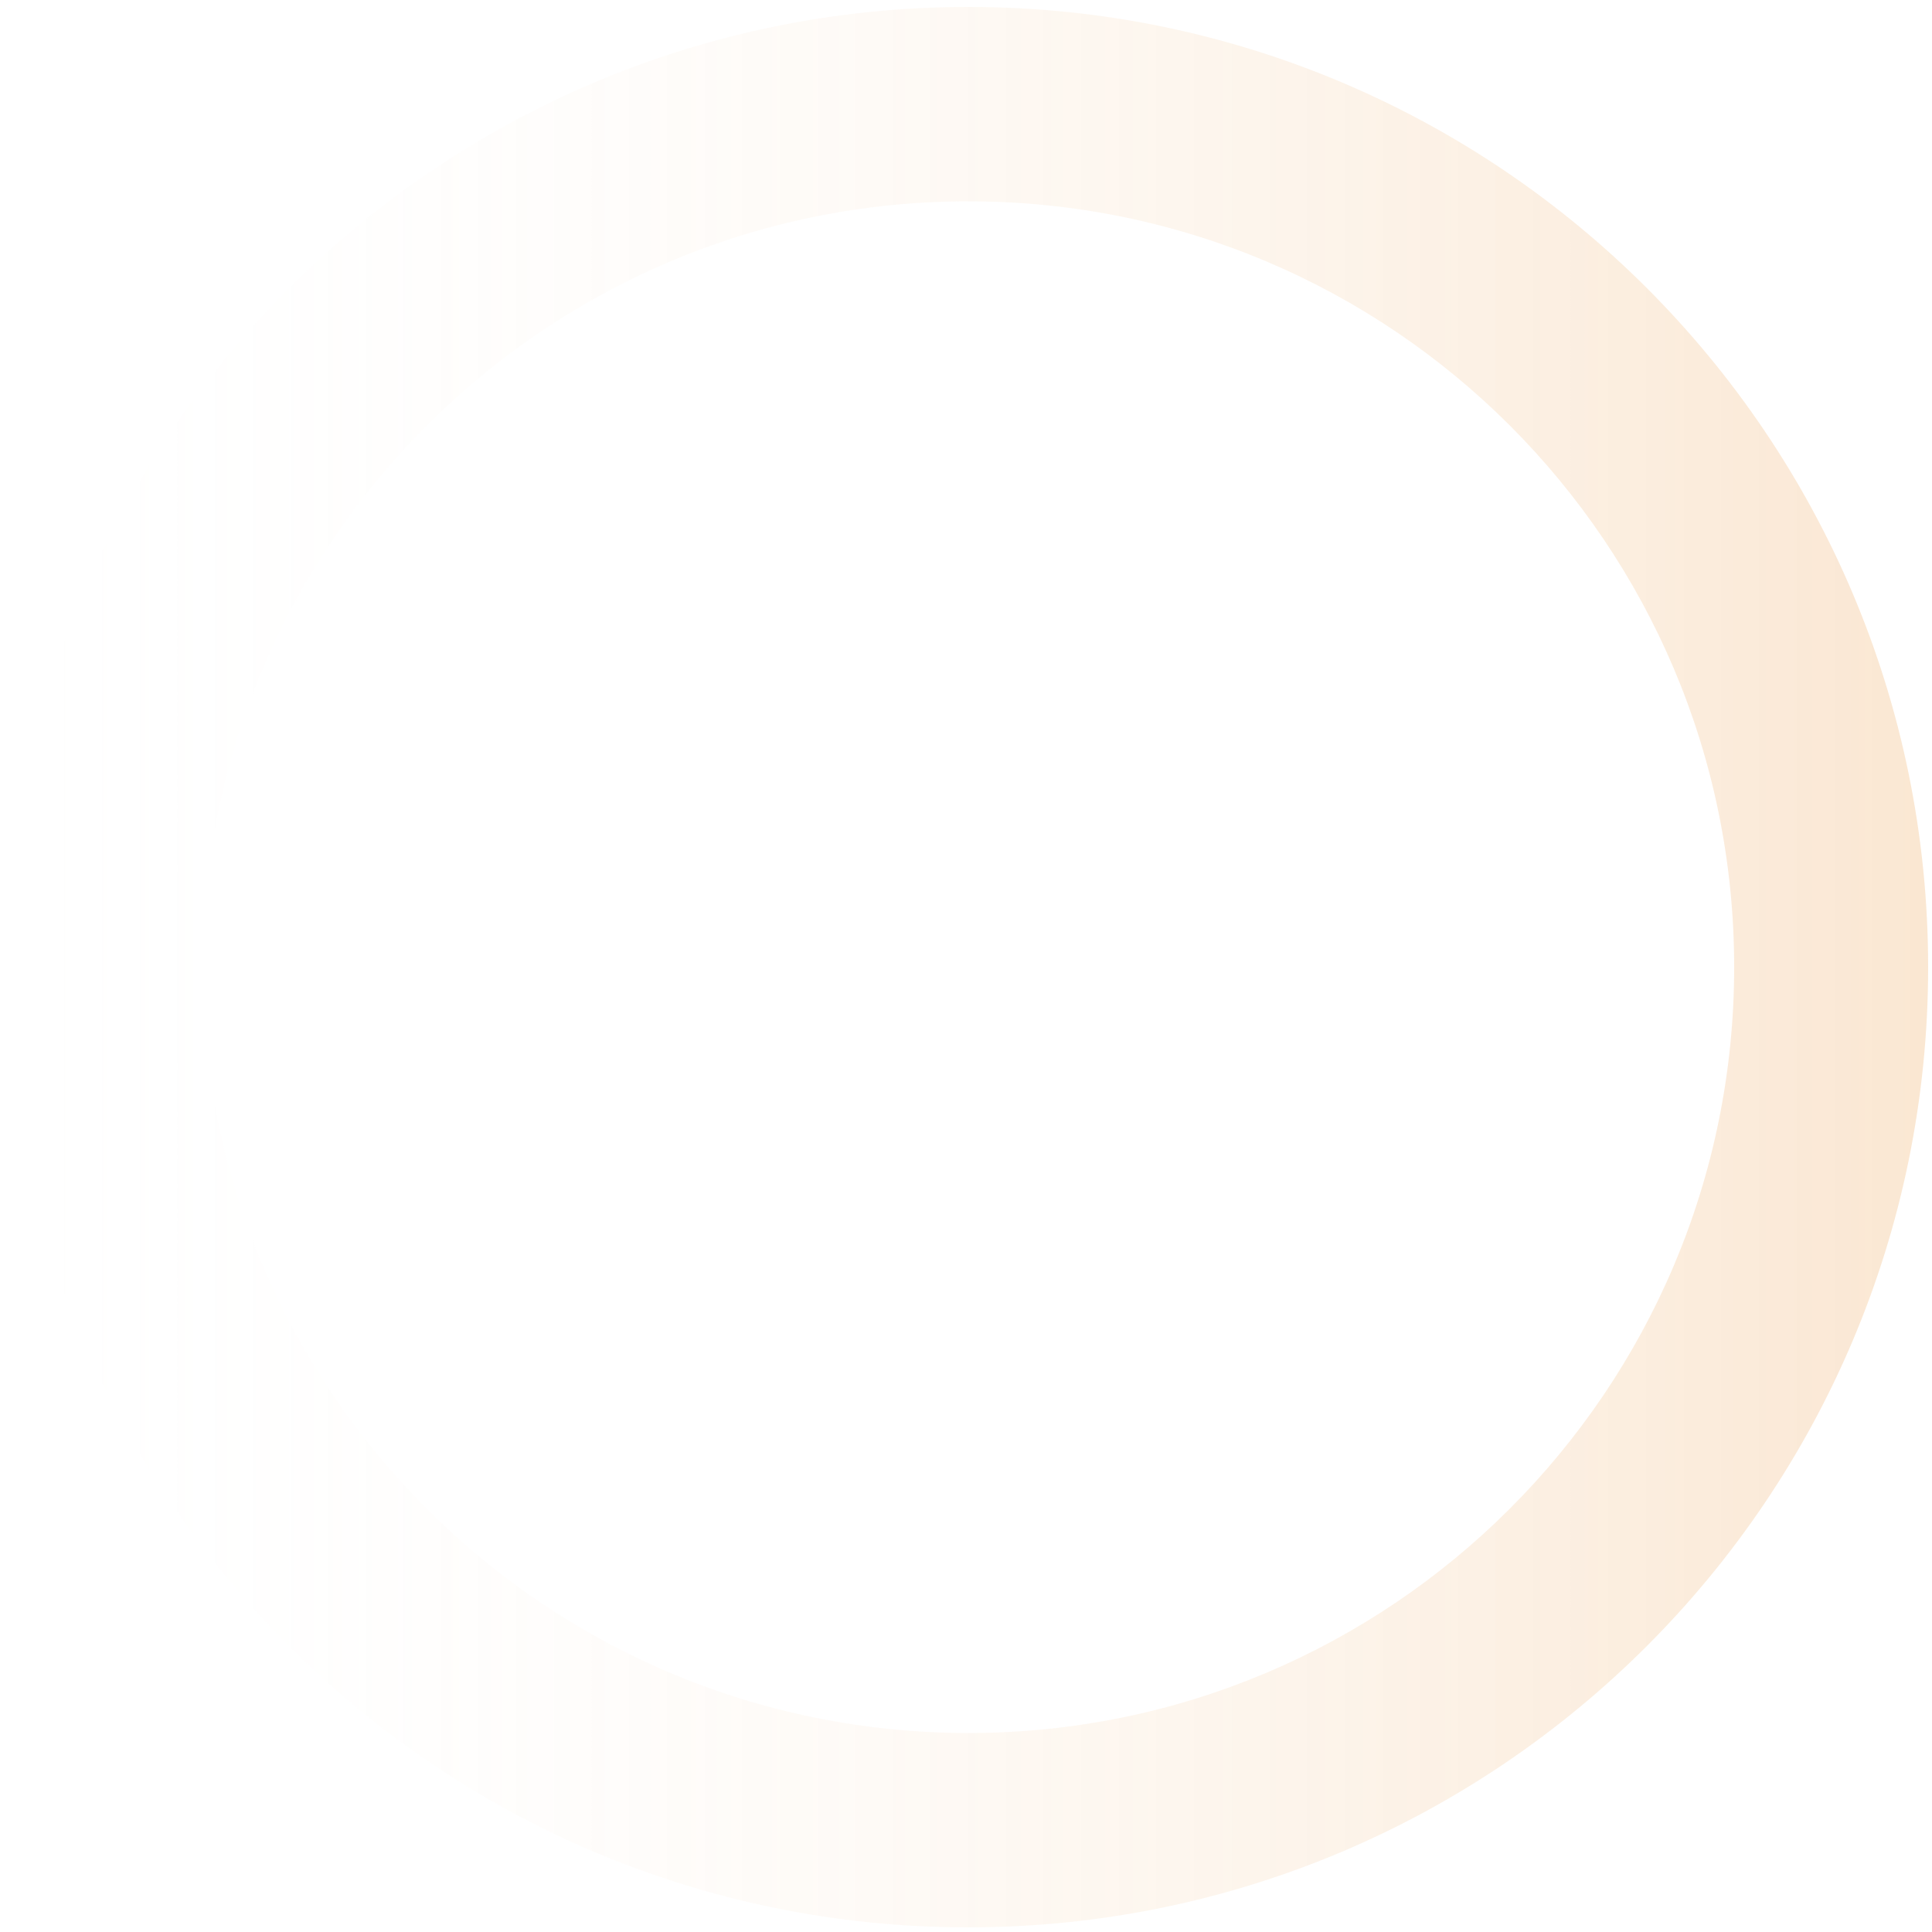 <?xml version="1.0" encoding="UTF-8"?> <!-- Generator: Adobe Illustrator 21.0.0, SVG Export Plug-In . SVG Version: 6.00 Build 0) --> <svg xmlns="http://www.w3.org/2000/svg" xmlns:xlink="http://www.w3.org/1999/xlink" id="Layer_1" x="0px" y="0px" viewBox="0 0 500 500" style="enable-background:new 0 0 500 500;" xml:space="preserve"> <style type="text/css"> .st0{fill:url(#SVGID_1_);} </style> <linearGradient id="SVGID_1_" gradientUnits="userSpaceOnUse" x1="2.038" y1="250.326" x2="499.072" y2="250.326"> <stop offset="0" style="stop-color:#FFFFFF;stop-opacity:0"></stop> <stop offset="1" style="stop-color:#E6851E;stop-opacity:0.2"></stop> </linearGradient> <path class="st0" d="M250.6,1.8C113.3,1.8,2,113.1,2,250.3s111.3,248.5,248.5,248.5s248.5-111.3,248.5-248.5S387.8,1.8,250.6,1.8z M250.6,448.5c-109.5,0-198.2-88.7-198.2-198.2S141.1,52.1,250.6,52.1s198.2,88.7,198.2,198.2S360,448.5,250.6,448.5z"></path> </svg> 